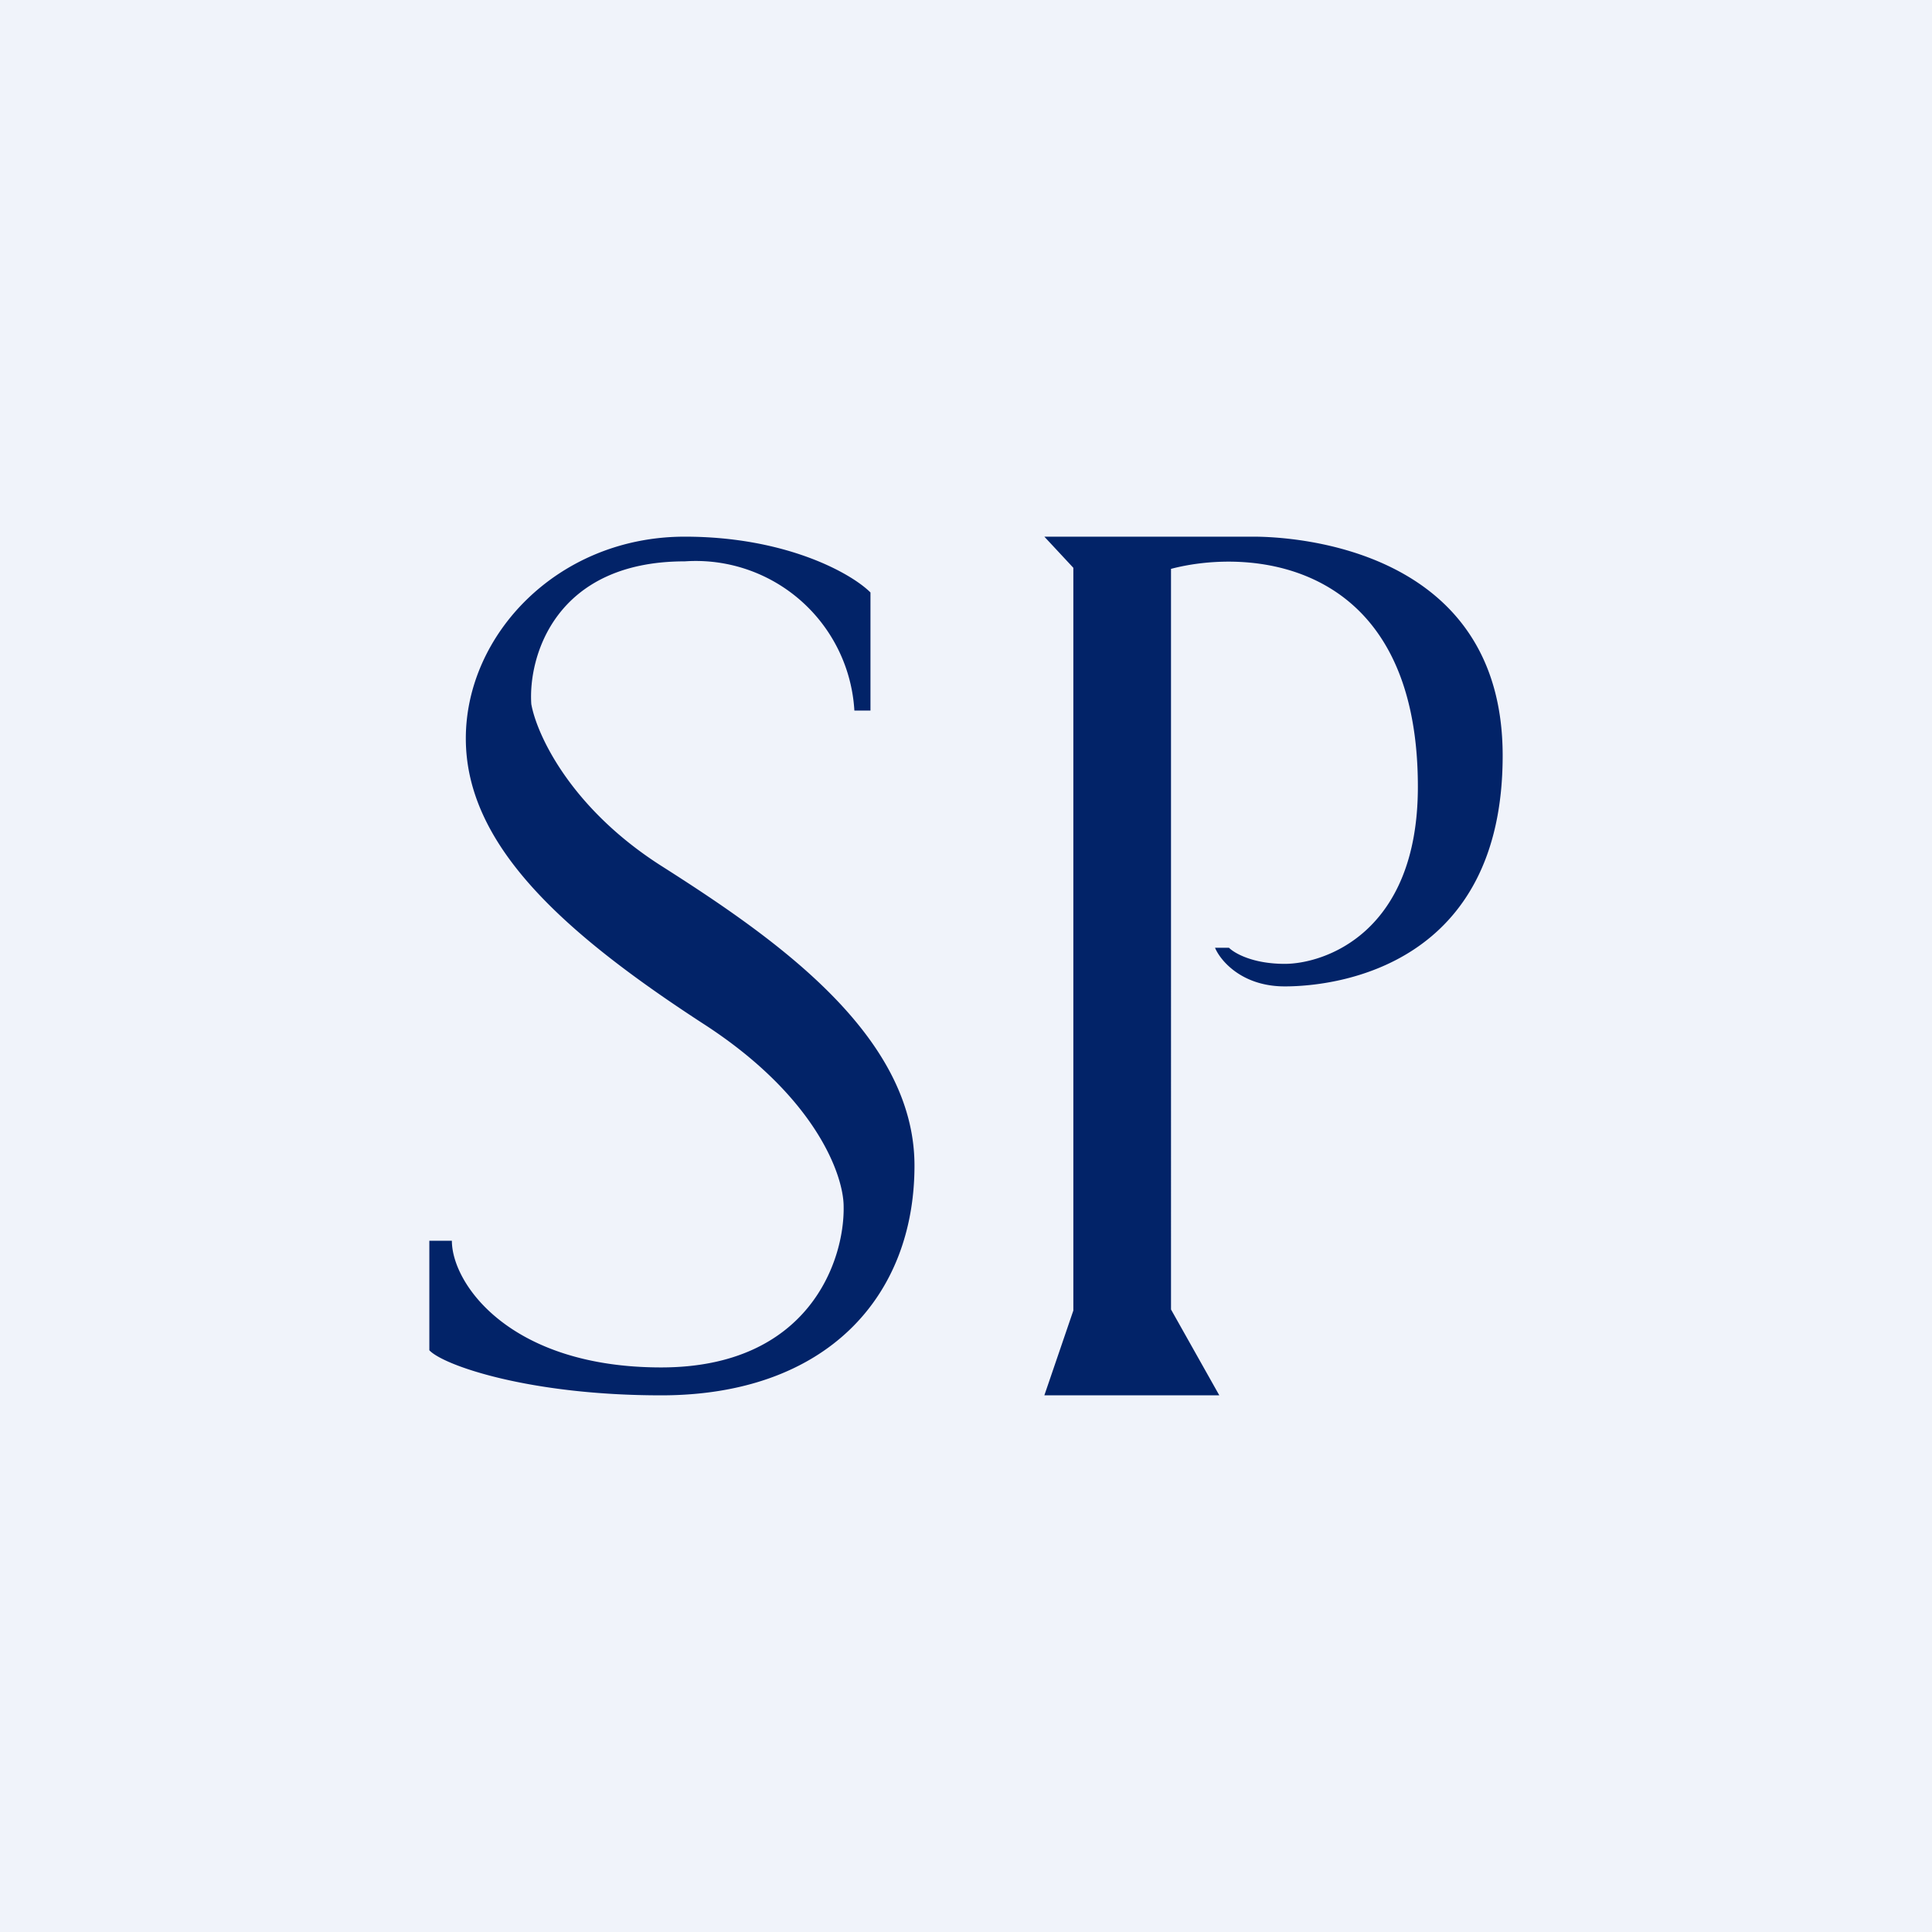 <!-- by TradingView --><svg width="18" height="18" viewBox="0 0 18 18" xmlns="http://www.w3.org/2000/svg"><path fill="#F0F3FA" d="M0 0h18v18H0z"/><path d="M4 11.56h.21c0 .4.54 1.18 1.95 1.18 1.38 0 1.71-1 1.7-1.5 0-.29-.26-1.03-1.32-1.71-1.32-.86-2.2-1.67-2.2-2.65C4.34 5.91 5.2 5 6.38 5c.94 0 1.55.34 1.73.52v1.1h-.15a1.48 1.48 0 0 0-1.58-1.39c-1.21 0-1.46.89-1.43 1.33.05.28.36.96 1.2 1.5 1.07.68 2.37 1.58 2.37 2.8 0 1.22-.82 2.14-2.36 2.14-1.23 0-2.03-.28-2.16-.42v-1.02ZM9.73 13h1.63l-.45-.8V5.3c.76-.2 2.3-.07 2.3 2.03 0 1.37-.88 1.65-1.24 1.65-.3 0-.47-.1-.52-.15h-.13c.05.12.25.36.65.36.5 0 2.03-.2 2.03-2.15C14 5.1 12.04 5 11.68 5H9.73l.27.29v6.92l-.27.79Z" fill="#022368"/></svg>